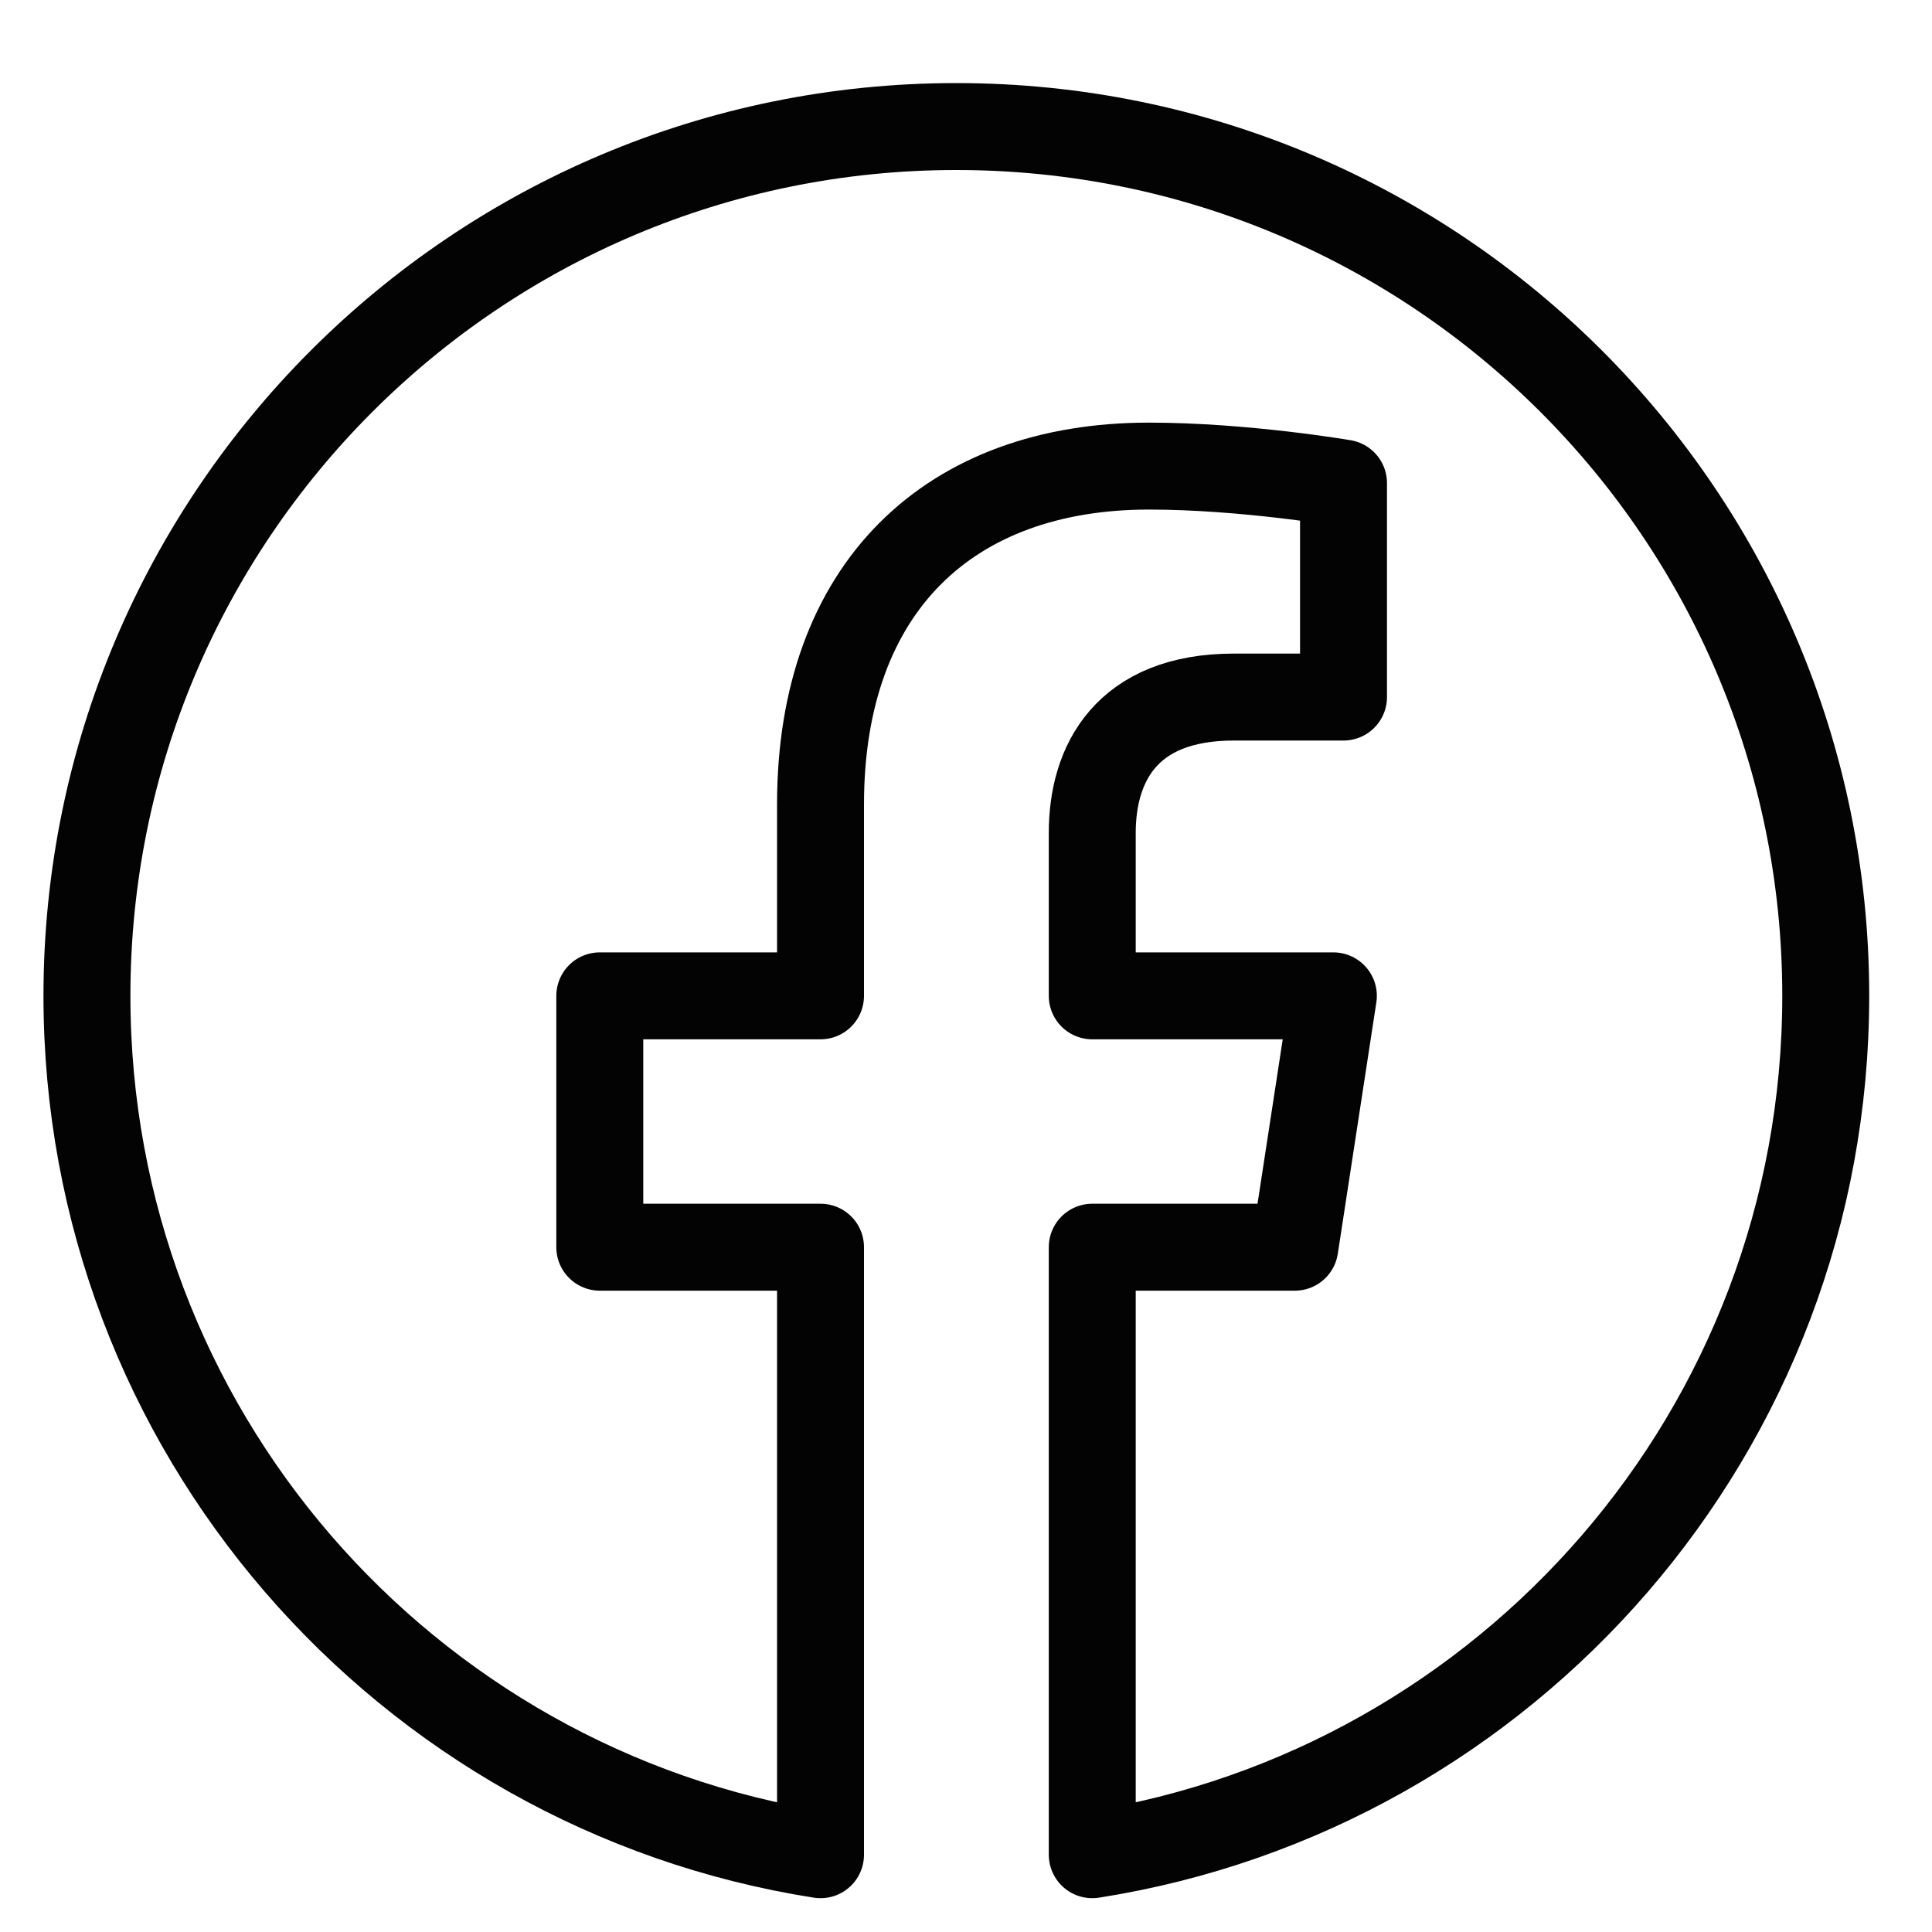 <svg width="20" height="20" viewBox="0 0 20 20" fill="none" xmlns="http://www.w3.org/2000/svg">
<path d="M18.9 10.309C18.9 5.339 14.871 1.31 9.9 1.31C4.93 1.31 0.9 5.339 0.9 10.309C0.9 14.802 4.192 18.525 8.494 19.2V12.911H6.209V10.309H8.494V8.327C8.494 6.071 9.838 4.825 11.894 4.825C12.878 4.825 13.908 5.001 13.908 5.001V7.216H12.773C11.655 7.216 11.307 7.91 11.307 8.621V10.309H13.803L13.404 12.911H11.307V19.2C15.609 18.525 18.9 14.802 18.9 10.309Z" stroke="#030303" stroke-width="0.9" stroke-linejoin="round"/>
</svg>
